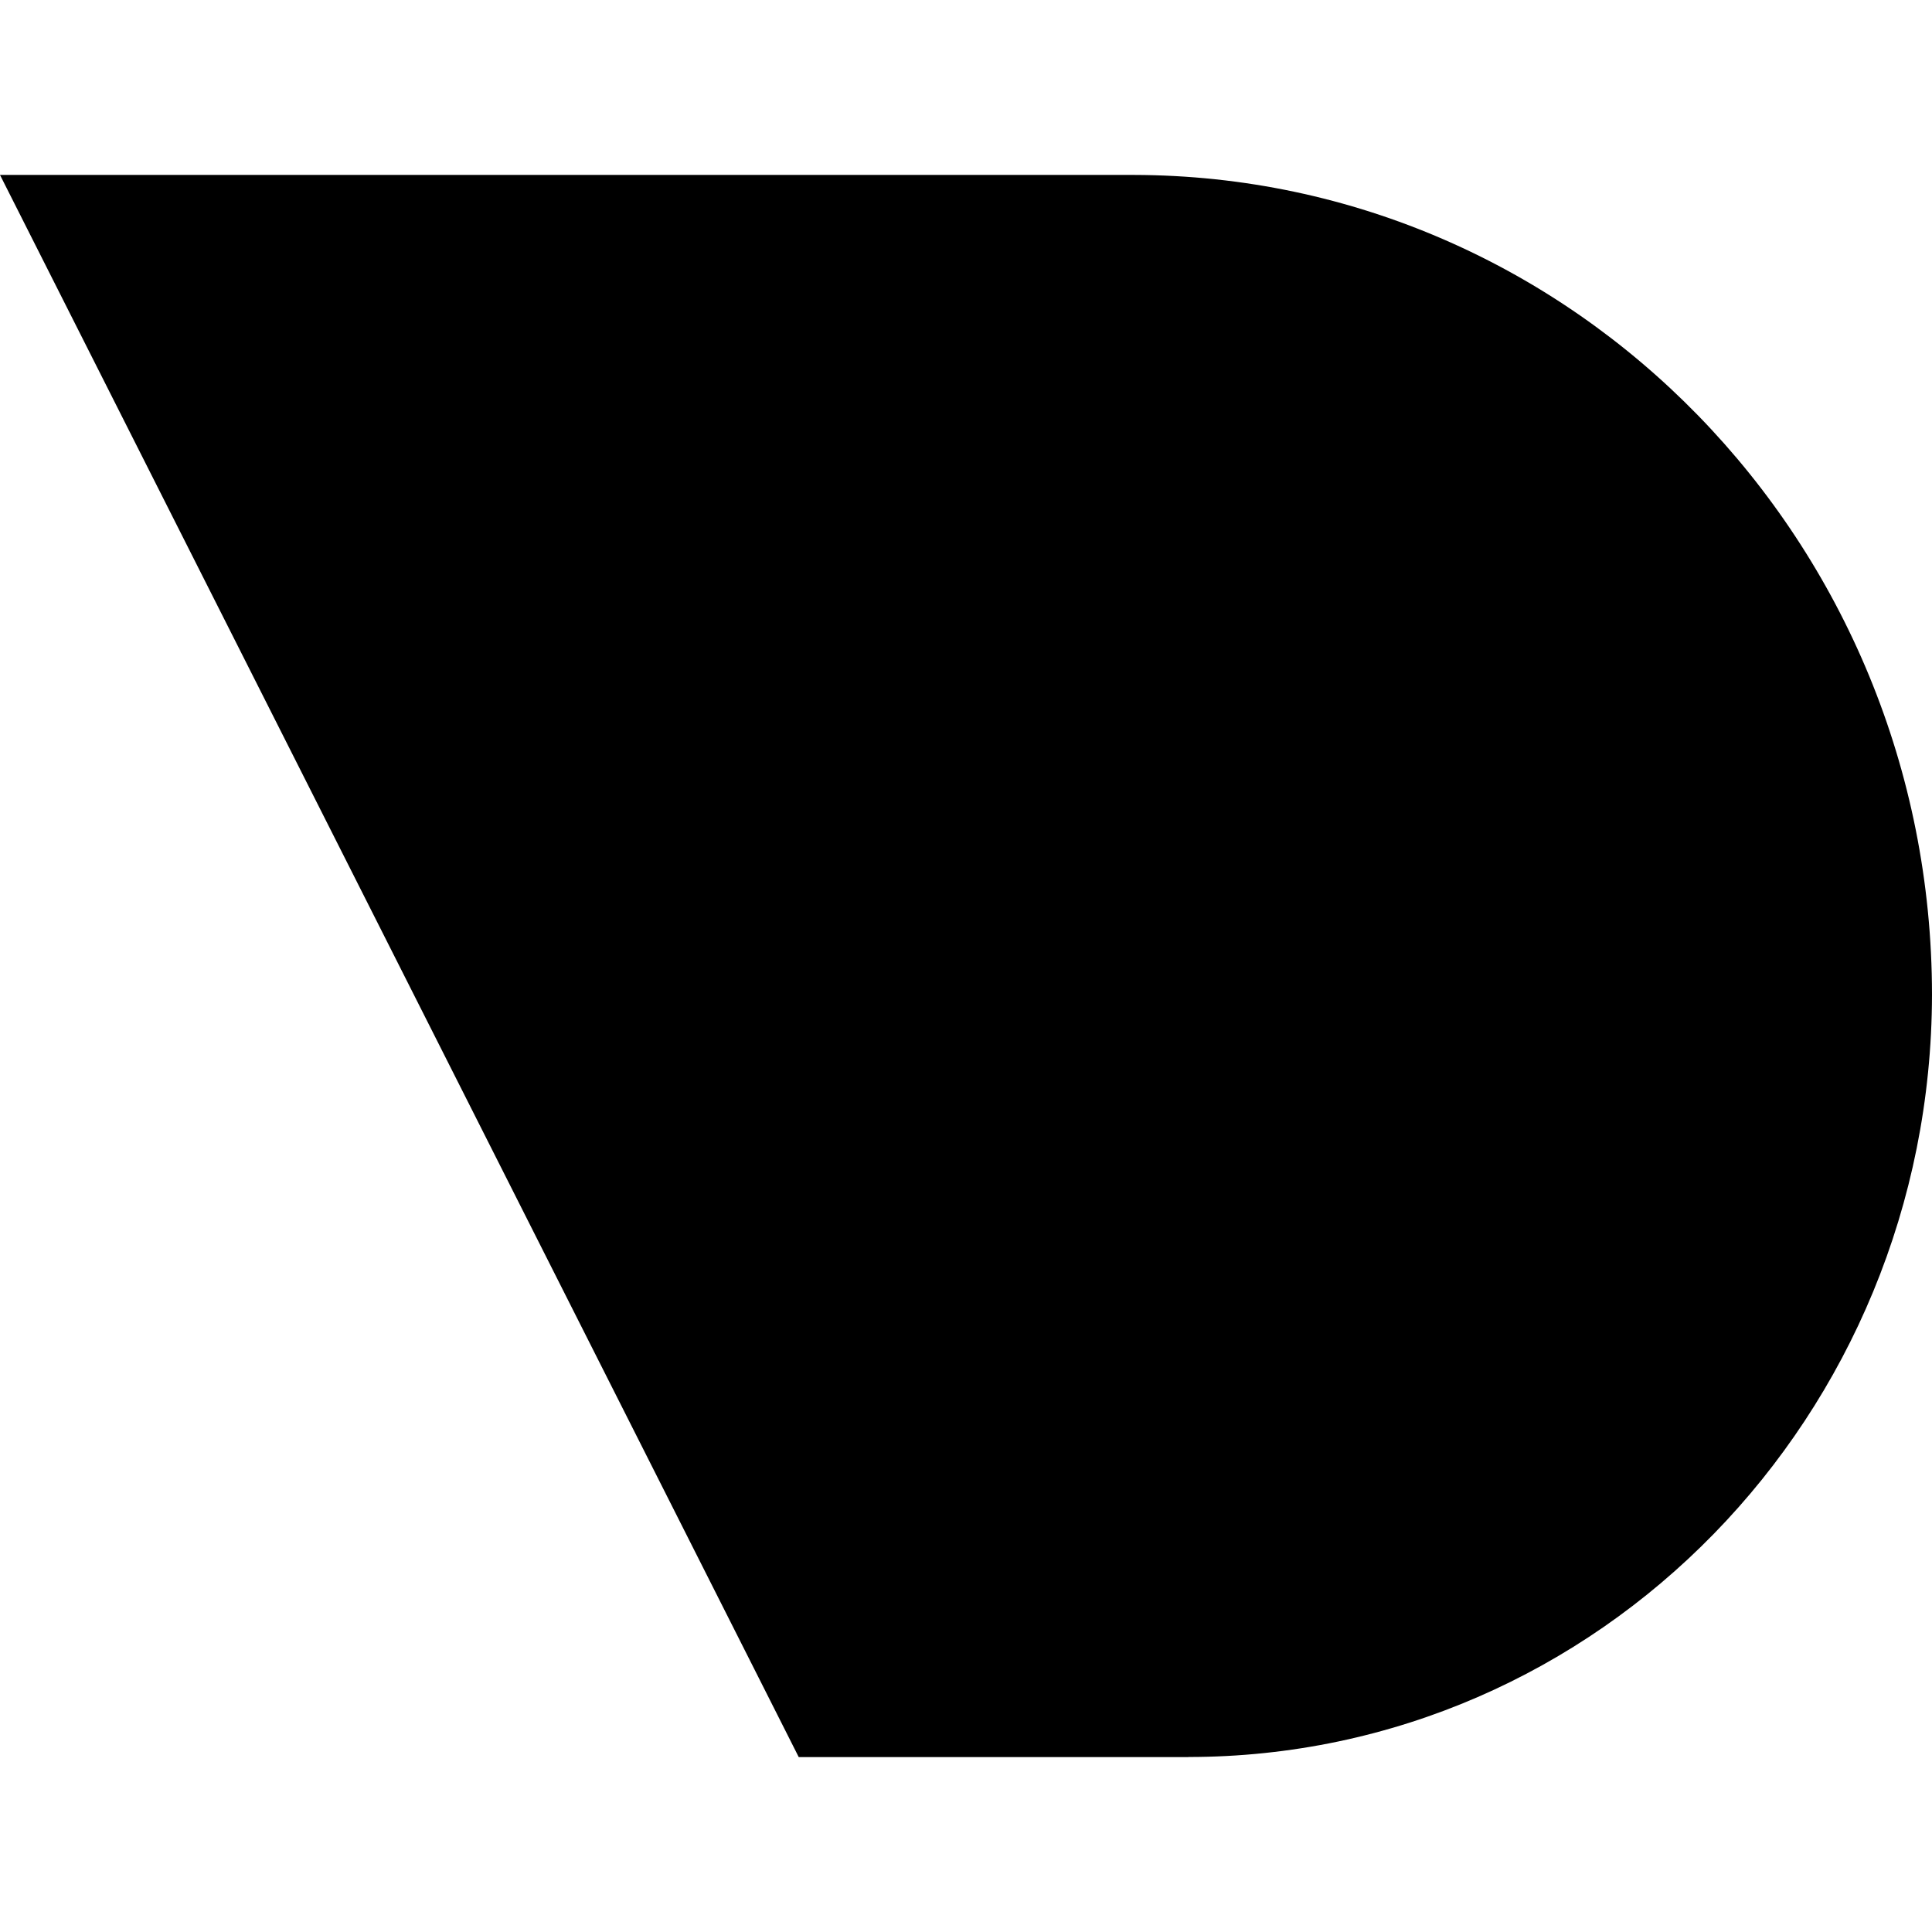 <?xml version="1.0" encoding="utf-8"?>
<!-- Generator: www.svgicons.com -->
<svg xmlns="http://www.w3.org/2000/svg" width="800" height="800" viewBox="0 0 24 24">
<path fill="currentColor" d="M14.764 21.827H9.922L0 2.173h14.084c5.476.01 9.913 4.565 9.916 10.183c-.009 5.235-4.14 9.47-9.238 9.47z"/>
</svg>